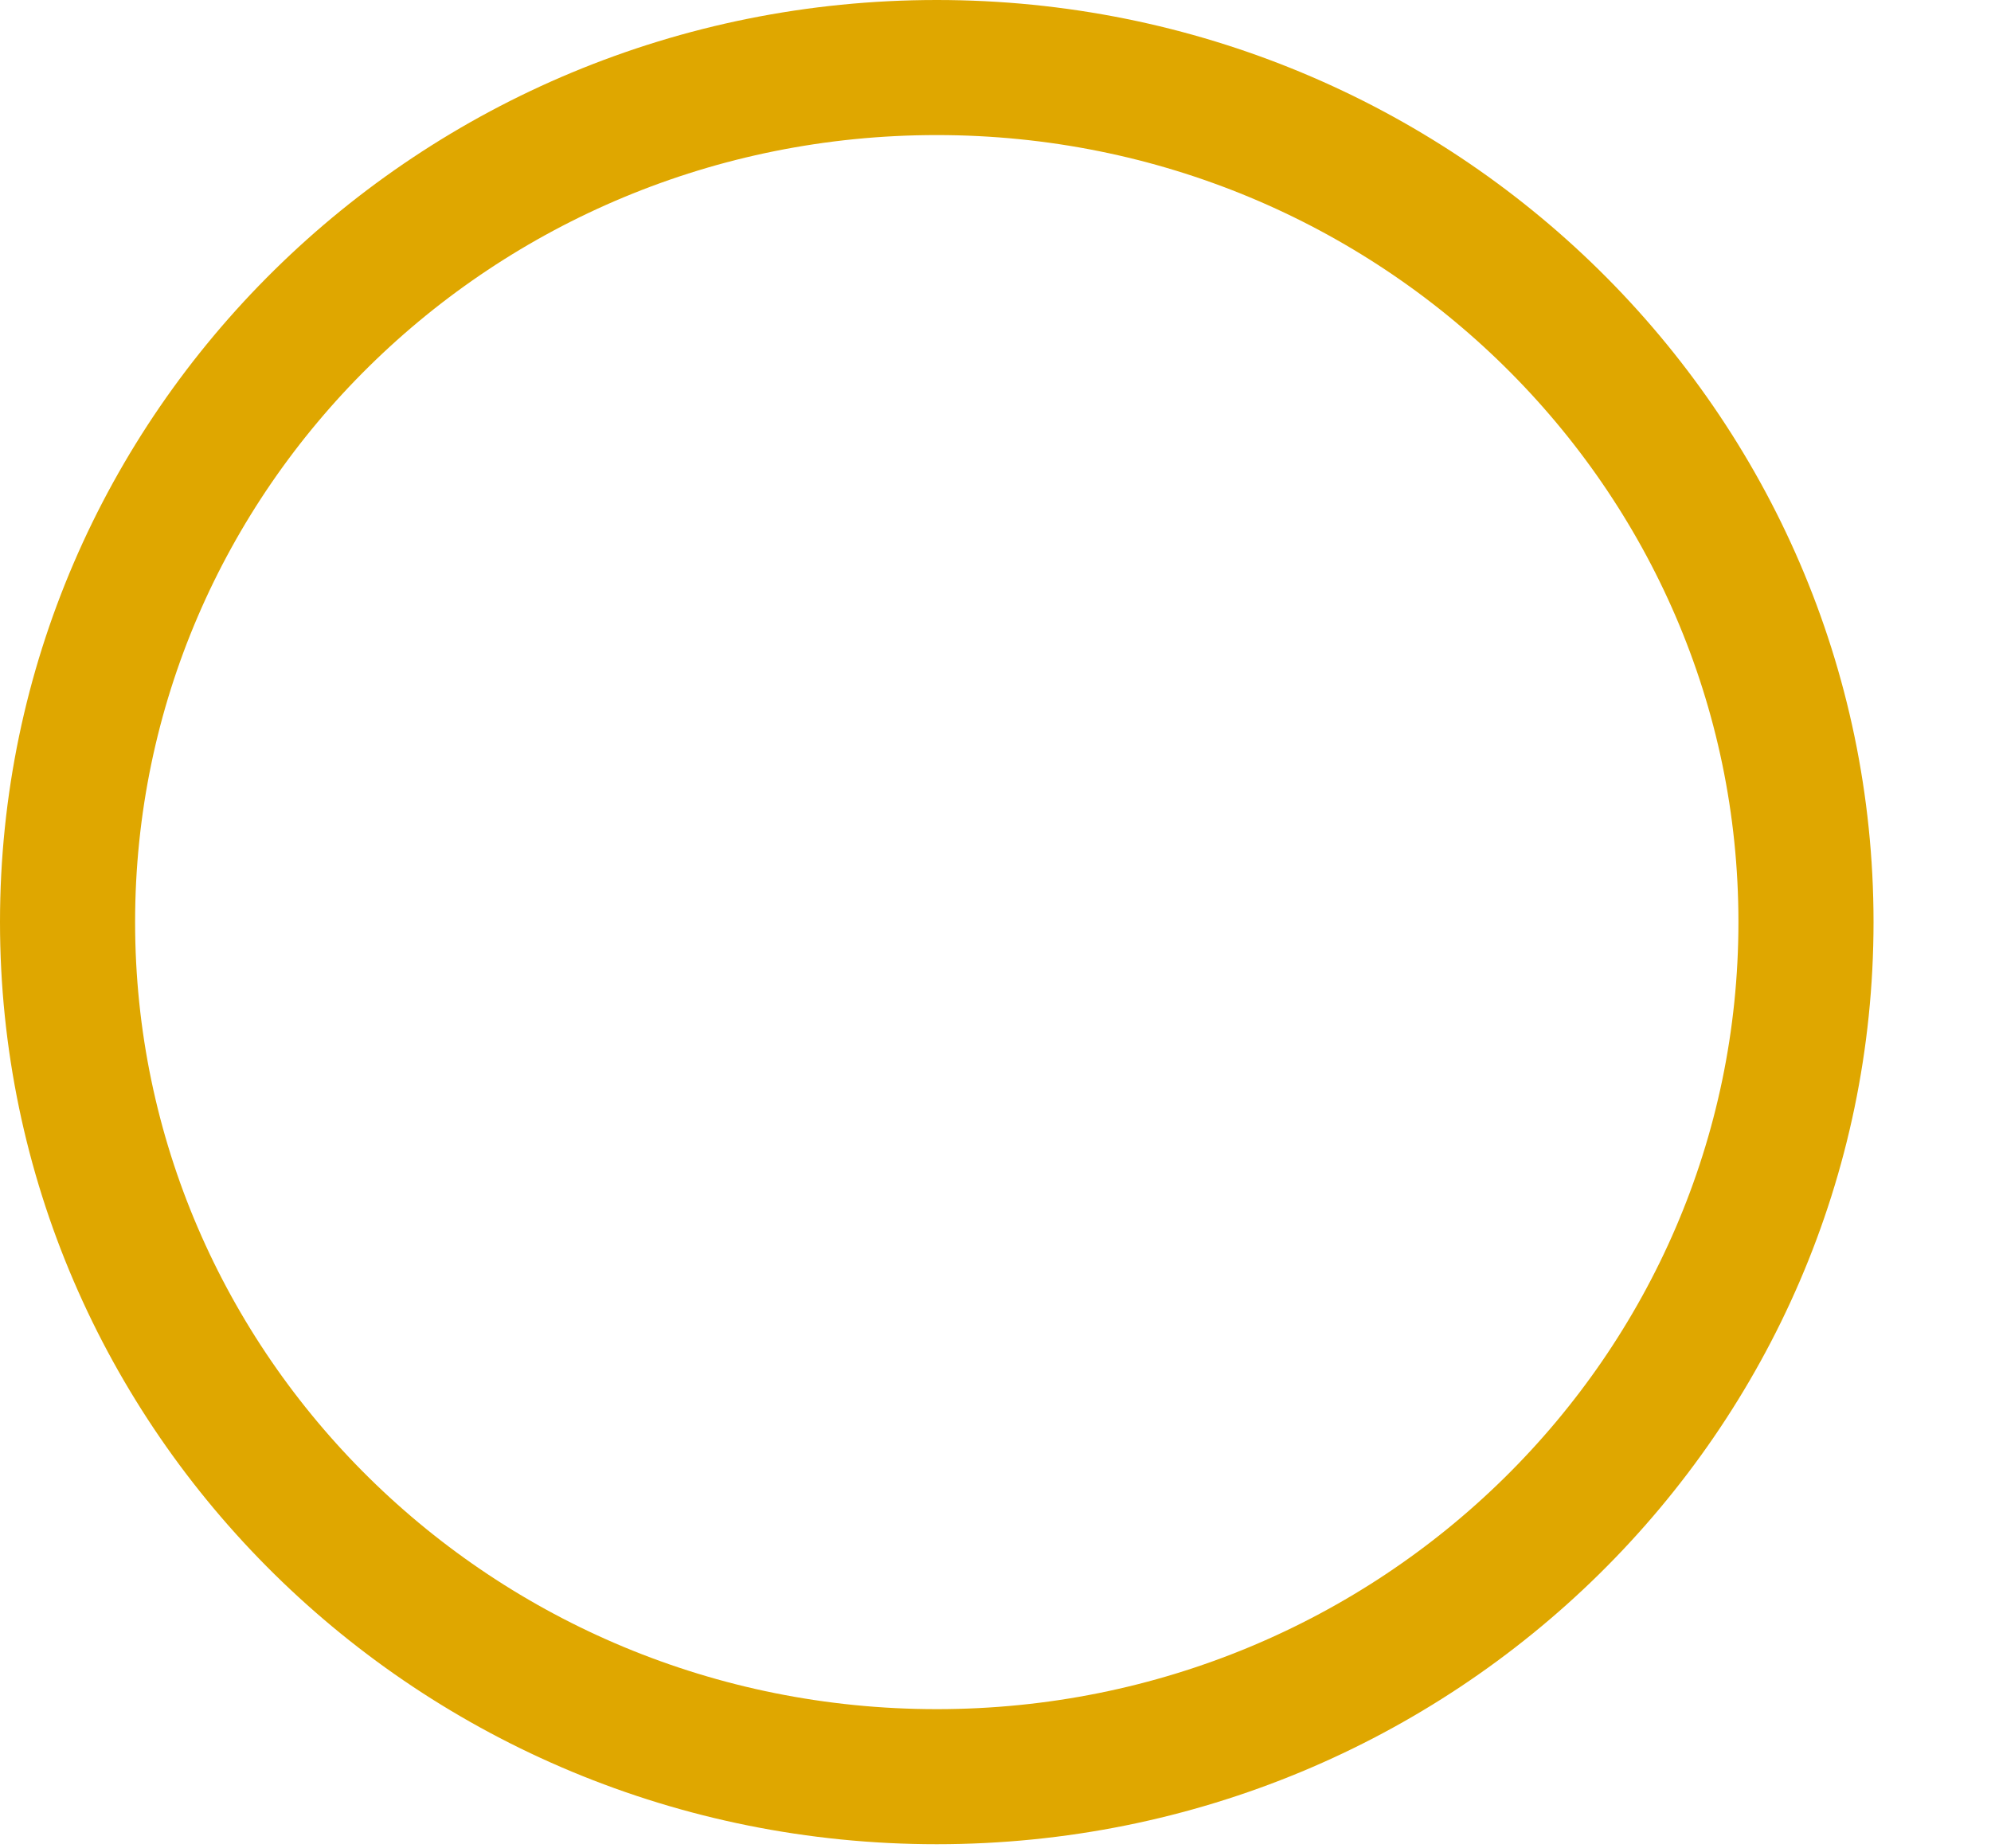 <?xml version="1.0" encoding="utf-8"?>
<svg xmlns="http://www.w3.org/2000/svg" fill="none" height="100%" overflow="visible" preserveAspectRatio="none" style="display: block;" viewBox="0 0 14 13" width="100%">
<path d="M6.587 0.475C9.969 0.475 12.699 3.173 12.699 6.485C12.699 9.798 9.969 12.496 6.587 12.496C3.204 12.496 0.475 9.798 0.475 6.485C0.475 3.173 3.204 0.475 6.587 0.475Z" id="Ellipse 278" stroke="#DFA700" stroke-width="0.95"/>
</svg>